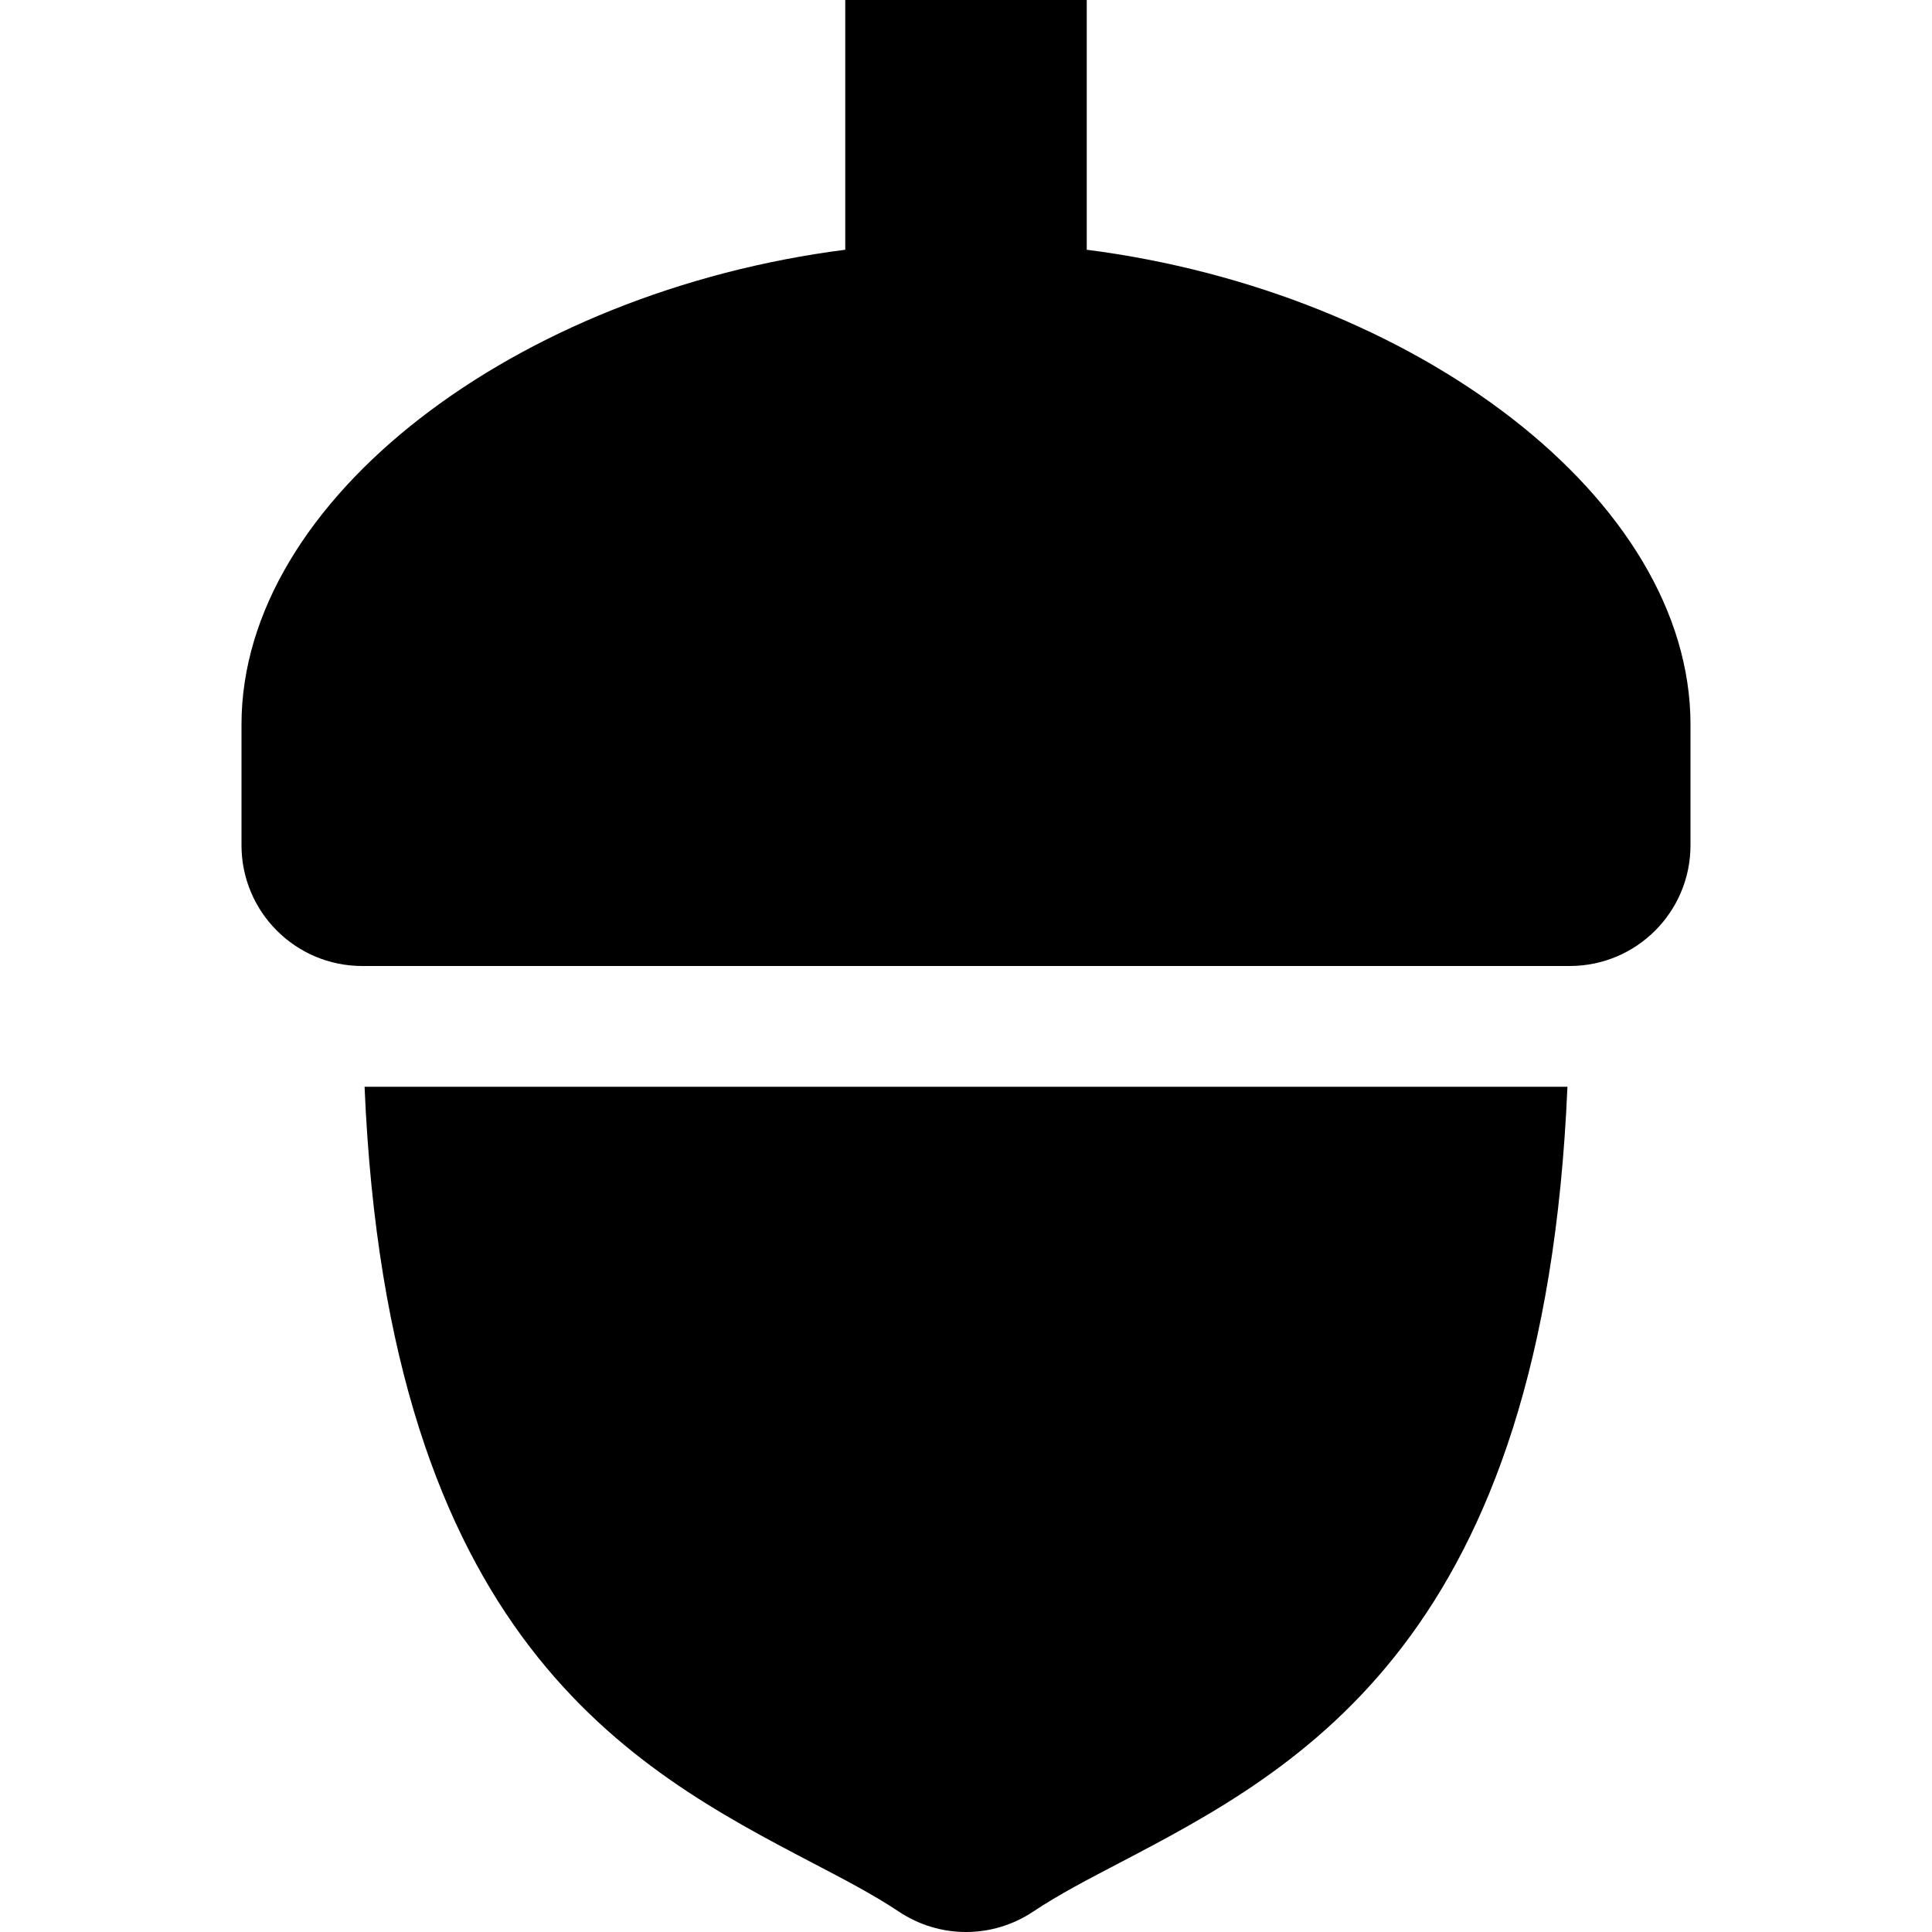 <svg id="Capa_1" enable-background="new 0 0 556.235 556.235" height="512" viewBox="0 0 556.235 556.235" width="512" xmlns="http://www.w3.org/2000/svg"><path d="m312.882 71.902v-71.902h-69.529v71.902c-94.614 12.118-173.824 71.748-173.824 136.686v34.765c0 19.199 15.566 34.765 34.765 34.765h347.647c19.199 0 34.765-15.566 34.765-34.765v-34.765c0-64.938-79.21-124.568-173.824-136.686z"/><path d="m233.898 536.324c8.827 4.617 17.314 8.997 24.936 14.072 5.839 3.887 12.561 5.839 19.284 5.839s13.444-1.952 19.284-5.839c7.622-5.076 16.109-9.455 24.936-14.072 52.024-27.238 122.192-64.335 128.935-223.441h-346.31c6.743 159.105 76.911 196.202 128.935 223.441z"/></svg>